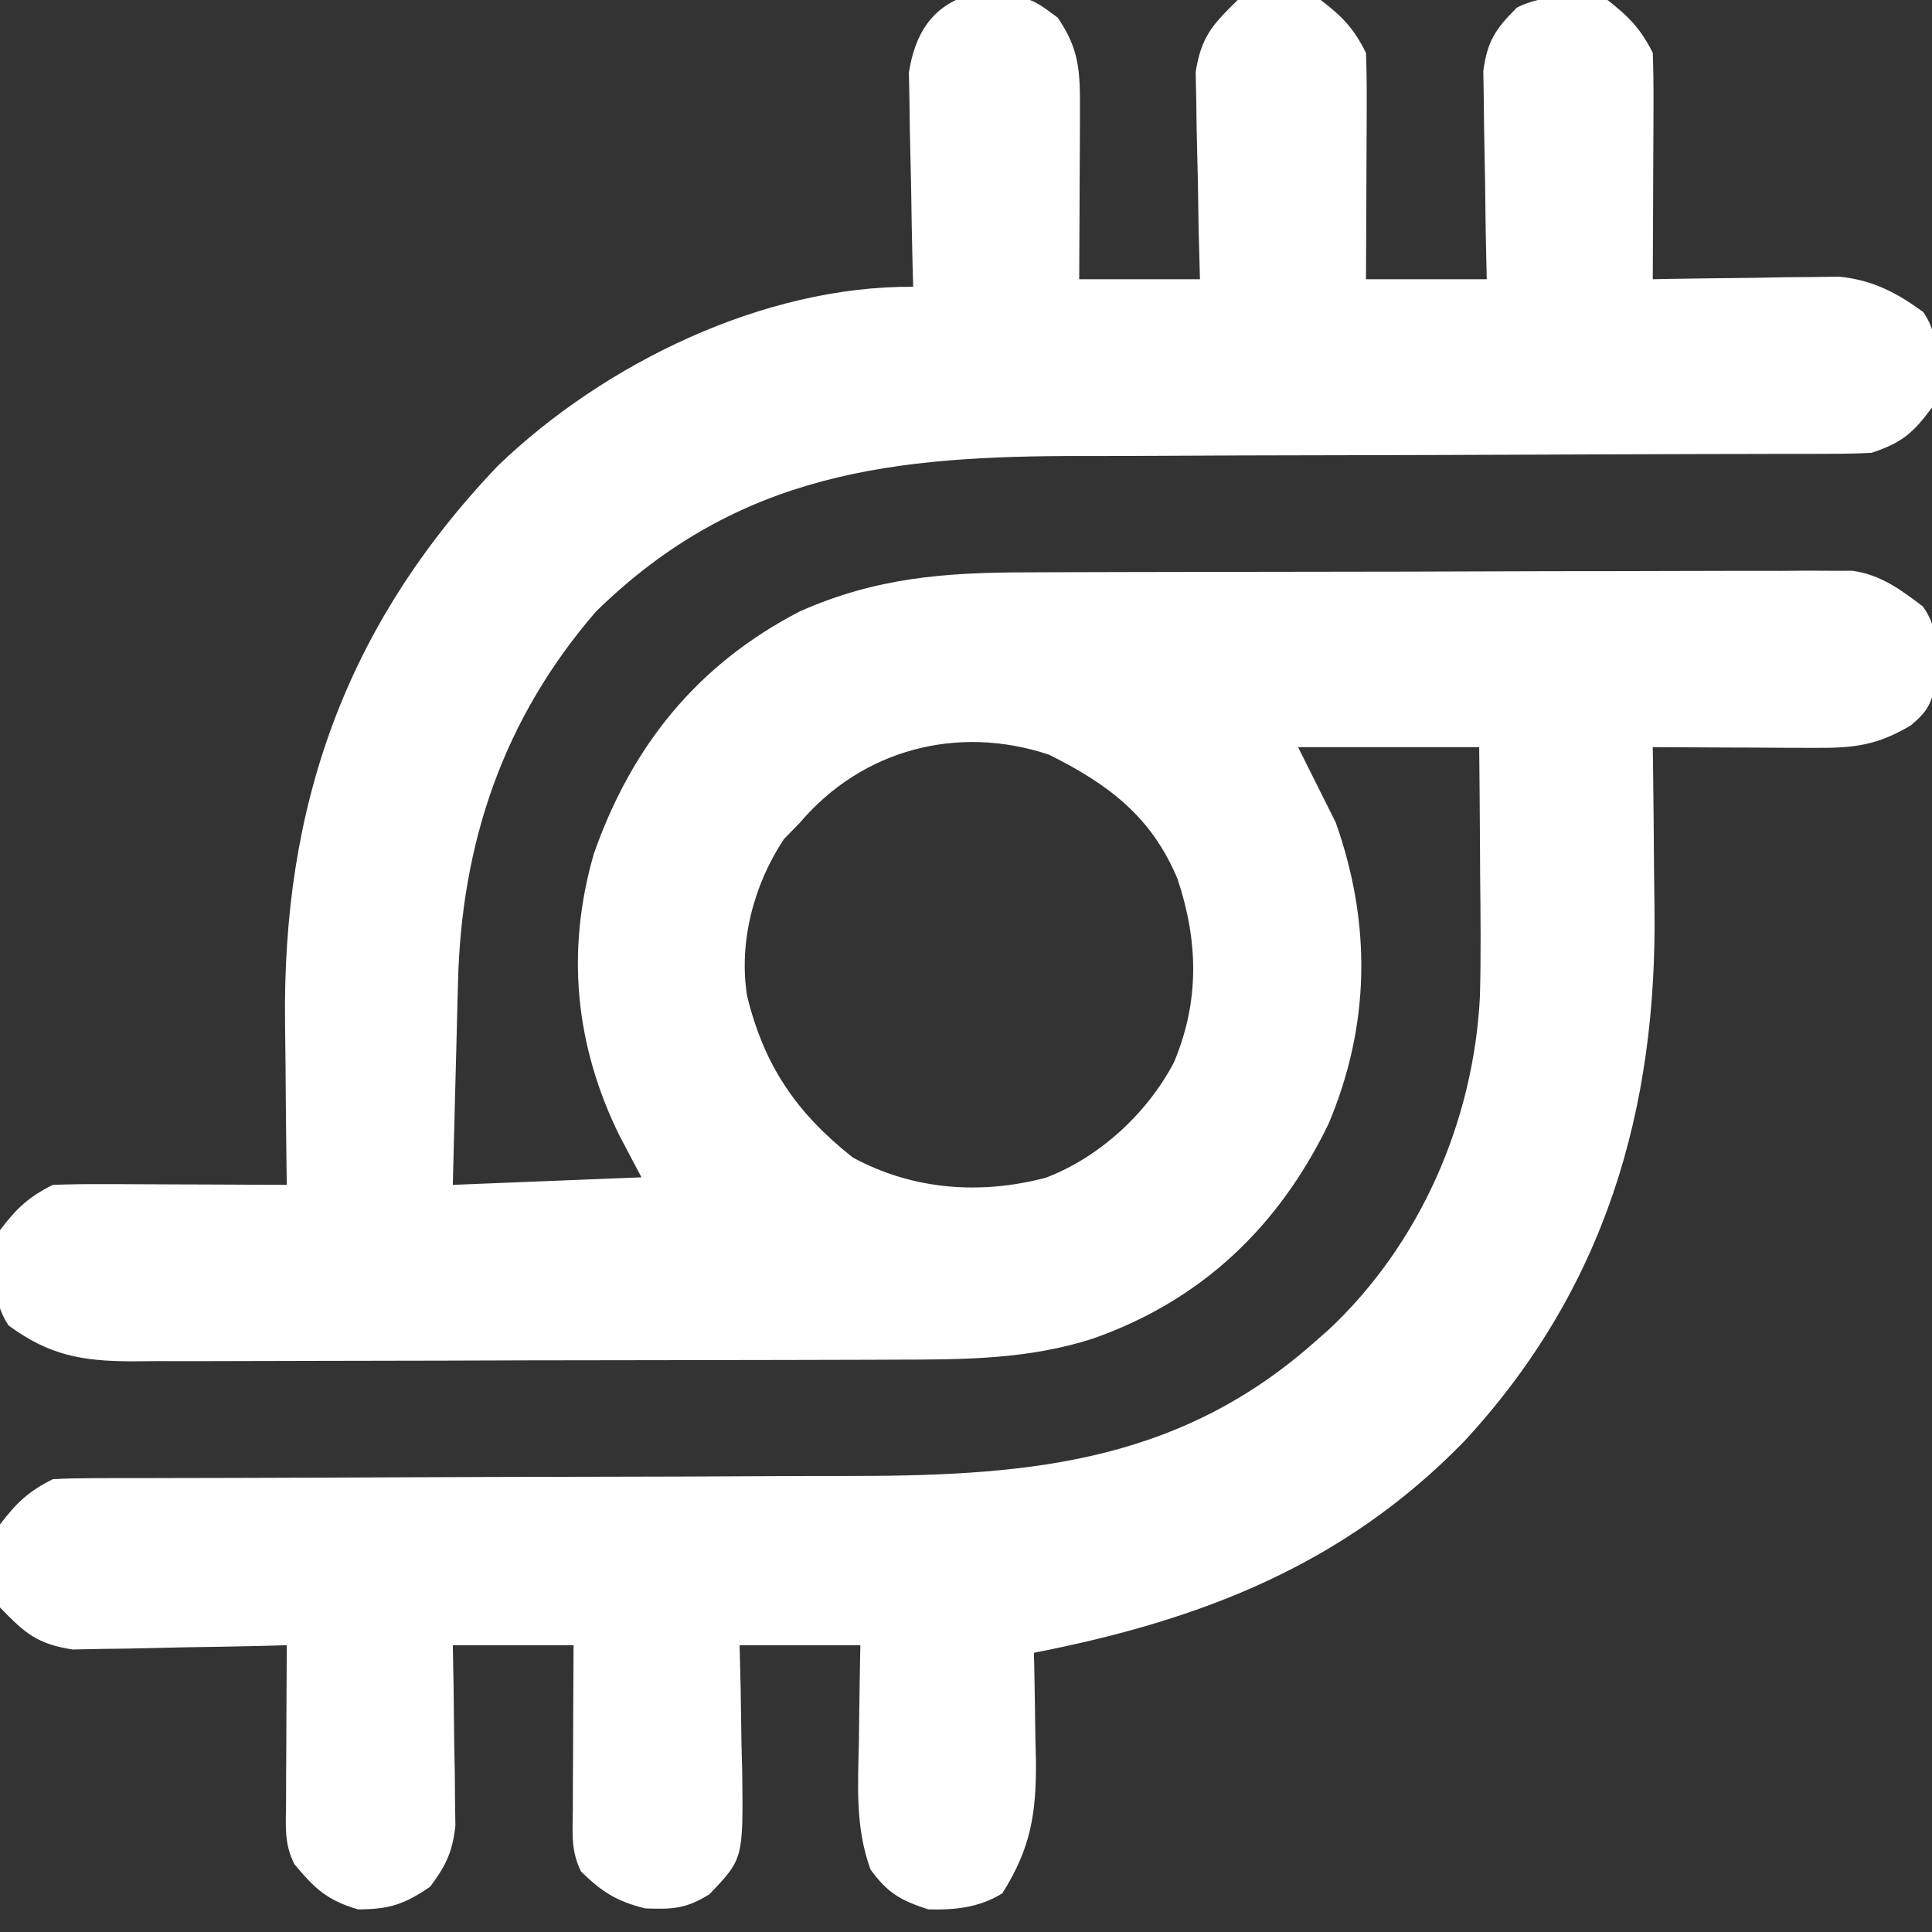 <?xml version="1.0" encoding="UTF-8"?>
<svg version="1.1" xmlns="http://www.w3.org/2000/svg" width="256" height="256">
<rect width="100%" height="100%" fill="#333333" stroke="none"/>
<path d="M0 0 C7.523 0.201 7.523 0.201 11.406 3.074 C14.348 7.29 14.401 10.368 14.379 15.398 C14.376 16.697 14.372 17.996 14.369 19.334 C14.361 20.706 14.352 22.077 14.344 23.449 C14.339 24.833 14.334 26.216 14.33 27.6 C14.318 30.987 14.3 34.374 14.281 37.762 C19.561 37.762 24.841 37.762 30.281 37.762 C30.194 34.509 30.194 34.509 30.105 31.191 C30.066 29.077 30.036 26.962 30.007 24.847 C29.982 23.384 29.947 21.921 29.904 20.459 C29.843 18.349 29.815 16.24 29.793 14.129 C29.767 12.862 29.741 11.594 29.714 10.289 C30.466 5.617 31.93 4.047 35.281 0.762 C39.032 -0.289 42.479 -0.02 46.281 0.762 C49.178 2.963 50.674 4.548 52.281 7.762 C52.367 10.013 52.388 12.267 52.379 14.52 C52.377 15.514 52.377 15.514 52.375 16.529 C52.369 18.648 52.356 20.767 52.344 22.887 C52.339 24.323 52.334 25.759 52.33 27.195 C52.32 30.718 52.3 34.24 52.281 37.762 C57.561 37.762 62.841 37.762 68.281 37.762 C68.235 35.582 68.188 33.402 68.141 31.156 C68.109 29.035 68.085 26.913 68.062 24.792 C68.041 23.322 68.014 21.853 67.979 20.384 C67.931 18.266 67.908 16.149 67.891 14.031 C67.87 12.759 67.849 11.486 67.827 10.175 C68.358 6.184 69.471 4.583 72.281 1.762 C75.996 -0.096 80.237 0.177 84.281 0.762 C87.105 2.952 88.696 4.592 90.281 7.762 C90.367 10.013 90.388 12.267 90.379 14.52 C90.377 15.514 90.377 15.514 90.375 16.529 C90.369 18.648 90.356 20.767 90.344 22.887 C90.339 24.323 90.334 25.759 90.33 27.195 C90.319 30.717 90.302 34.24 90.281 37.762 C91.506 37.738 91.506 37.738 92.756 37.714 C96.473 37.652 100.189 37.613 103.906 37.574 C105.191 37.549 106.477 37.524 107.801 37.498 C109.667 37.484 109.667 37.484 111.57 37.469 C113.283 37.445 113.283 37.445 115.03 37.421 C119.41 37.88 122.6 39.529 126.125 42.113 C128.66 45.727 127.946 50.589 127.281 54.762 C124.756 58.175 123.282 59.428 119.281 60.762 C117.552 60.855 115.818 60.891 114.086 60.893 C113.01 60.897 111.934 60.901 110.825 60.905 C109.053 60.904 109.053 60.904 107.245 60.904 C105.379 60.909 105.379 60.909 103.474 60.914 C100.765 60.921 98.056 60.927 95.347 60.93 C91.05 60.936 86.752 60.953 82.455 60.972 C80.981 60.978 79.507 60.984 78.033 60.991 C77.295 60.994 76.557 60.997 75.796 61 C65.794 61.042 55.792 61.075 45.79 61.088 C39.042 61.096 32.293 61.119 25.545 61.157 C21.98 61.177 18.416 61.189 14.851 61.184 C-10.262 61.155 -30.79 63.277 -49.719 81.762 C-62.043 95.99 -67.609 112.494 -68.035 131.102 C-68.056 131.869 -68.077 132.635 -68.098 133.426 C-68.163 135.85 -68.222 138.275 -68.281 140.699 C-68.324 142.354 -68.368 144.008 -68.412 145.662 C-68.519 149.695 -68.619 153.728 -68.719 157.762 C-56.344 157.267 -56.344 157.267 -43.719 156.762 C-44.667 154.967 -45.616 153.173 -46.594 151.324 C-52.488 139.397 -53.78 126.849 -50.031 113.887 C-45.002 99.584 -36.322 88.807 -22.719 81.762 C-12.613 77.295 -3.536 76.611 7.379 76.601 C9.183 76.593 9.183 76.593 11.023 76.586 C14.304 76.573 17.585 76.566 20.866 76.562 C22.917 76.559 24.969 76.554 27.021 76.55 C33.448 76.536 39.875 76.527 46.302 76.523 C53.71 76.518 61.117 76.501 68.525 76.472 C74.262 76.45 79.998 76.44 85.735 76.439 C89.158 76.438 92.58 76.432 96.002 76.414 C99.816 76.397 103.629 76.399 107.442 76.405 C108.572 76.396 109.703 76.387 110.868 76.377 C111.908 76.383 112.948 76.388 114.02 76.394 C115.371 76.392 115.371 76.392 116.749 76.39 C120.516 76.943 123.078 78.847 126.059 81.113 C128.308 84.146 127.86 87.45 127.773 91.09 C127.234 94.02 126.711 94.99 124.469 96.887 C119.974 99.531 117.001 99.883 111.863 99.859 C109.983 99.855 109.983 99.855 108.064 99.85 C106.754 99.841 105.444 99.833 104.094 99.824 C102.758 99.819 101.423 99.815 100.088 99.811 C96.819 99.799 93.55 99.782 90.281 99.762 C90.305 101.416 90.305 101.416 90.329 103.104 C90.384 107.269 90.418 111.435 90.446 115.6 C90.461 117.389 90.481 119.179 90.508 120.968 C90.892 147.857 83.911 171.634 65.281 191.762 C49.306 208.171 30.332 215.468 8.281 219.762 C8.305 220.752 8.305 220.752 8.329 221.762 C8.392 224.783 8.43 227.803 8.469 230.824 C8.494 231.863 8.519 232.901 8.545 233.971 C8.612 240.993 7.887 245.648 4.094 251.637 C1.032 253.537 -2.194 253.862 -5.719 253.762 C-9.375 252.589 -11.122 251.585 -13.375 248.477 C-15.419 242.825 -15.032 237.343 -14.906 231.387 C-14.886 229.567 -14.886 229.567 -14.865 227.711 C-14.83 224.728 -14.776 221.745 -14.719 218.762 C-19.999 218.762 -25.279 218.762 -30.719 218.762 C-30.672 220.641 -30.626 222.521 -30.578 224.457 C-30.541 226.934 -30.504 229.41 -30.469 231.887 C-30.435 233.124 -30.402 234.362 -30.367 235.637 C-30.244 247.09 -30.244 247.09 -34.719 251.762 C-37.819 253.689 -39.55 253.768 -43.219 253.637 C-47.036 252.683 -48.918 251.48 -51.719 248.762 C-53.128 245.943 -52.831 243.589 -52.816 240.441 C-52.812 238.556 -52.812 238.556 -52.807 236.633 C-52.794 234.655 -52.794 234.655 -52.781 232.637 C-52.776 231.297 -52.772 229.957 -52.768 228.617 C-52.756 225.332 -52.738 222.047 -52.719 218.762 C-57.999 218.762 -63.279 218.762 -68.719 218.762 C-68.667 221.598 -68.667 221.598 -68.613 224.492 C-68.585 226.978 -68.558 229.464 -68.531 231.949 C-68.506 233.195 -68.481 234.441 -68.455 235.725 C-68.445 236.927 -68.436 238.129 -68.426 239.367 C-68.41 240.472 -68.394 241.577 -68.378 242.716 C-68.765 246.171 -69.652 247.991 -71.719 250.762 C-75.138 253.093 -77.129 253.762 -81.281 253.762 C-85.359 252.576 -87.034 250.999 -89.719 247.762 C-91.102 244.996 -90.831 242.752 -90.816 239.66 C-90.813 238.448 -90.81 237.237 -90.807 235.988 C-90.794 234.082 -90.794 234.082 -90.781 232.137 C-90.777 230.858 -90.772 229.579 -90.768 228.262 C-90.756 225.095 -90.739 221.928 -90.719 218.762 C-91.657 218.788 -92.595 218.814 -93.561 218.841 C-97.061 218.927 -100.56 218.989 -104.061 219.036 C-105.572 219.061 -107.083 219.095 -108.594 219.139 C-110.774 219.2 -112.952 219.228 -115.133 219.25 C-117.097 219.289 -117.097 219.289 -119.1 219.329 C-123.846 218.585 -125.397 217.169 -128.719 213.762 C-129.77 210.011 -129.501 206.564 -128.719 202.762 C-126.517 199.865 -124.933 198.369 -121.719 196.762 C-120.032 196.665 -118.341 196.633 -116.651 196.63 C-115.577 196.626 -114.504 196.622 -113.398 196.618 C-111.623 196.619 -111.623 196.619 -109.812 196.62 C-108.569 196.616 -107.327 196.613 -106.047 196.609 C-103.338 196.602 -100.629 196.596 -97.921 196.593 C-93.623 196.587 -89.326 196.571 -85.028 196.552 C-83.555 196.545 -82.081 196.539 -80.607 196.533 C-79.5 196.528 -79.5 196.528 -78.37 196.523 C-68.366 196.481 -58.362 196.448 -48.358 196.436 C-41.611 196.427 -34.864 196.405 -28.117 196.366 C-24.553 196.347 -20.989 196.334 -17.425 196.339 C6.203 196.366 26.718 195.1 45.281 178.762 C46.314 177.853 46.314 177.853 47.367 176.926 C59.454 165.579 66.559 149.319 67.381 132.757 C67.523 127.363 67.464 121.97 67.406 116.574 C67.396 114.938 67.387 113.302 67.379 111.666 C67.359 107.698 67.32 103.73 67.281 99.762 C59.361 99.762 51.441 99.762 43.281 99.762 C44.931 103.062 46.581 106.362 48.281 109.762 C53.022 123.167 52.857 136.637 47.281 149.762 C40.647 163.384 30.448 173.087 16.094 178.137 C7.594 180.871 -0.89 180.914 -9.731 180.923 C-10.912 180.928 -12.094 180.933 -13.311 180.938 C-16.53 180.95 -19.749 180.957 -22.968 180.962 C-24.982 180.965 -26.996 180.969 -29.01 180.973 C-35.323 180.987 -41.635 180.997 -47.947 181.001 C-55.216 181.005 -62.486 181.023 -69.755 181.052 C-75.389 181.073 -81.023 181.083 -86.658 181.085 C-90.017 181.086 -93.376 181.092 -96.735 181.109 C-100.479 181.127 -104.222 181.125 -107.965 181.118 C-109.072 181.127 -110.179 181.137 -111.319 181.146 C-117.865 181.11 -122.169 180.364 -127.562 176.41 C-130.096 172.799 -129.389 167.932 -128.719 163.762 C-126.517 160.865 -124.933 159.369 -121.719 157.762 C-119.395 157.676 -117.068 157.655 -114.742 157.664 C-113.714 157.666 -113.714 157.666 -112.666 157.668 C-110.475 157.674 -108.284 157.687 -106.094 157.699 C-104.609 157.704 -103.125 157.709 -101.641 157.713 C-98 157.724 -94.359 157.741 -90.719 157.762 C-90.734 156.659 -90.75 155.556 -90.766 154.42 C-90.821 150.254 -90.855 146.089 -90.884 141.923 C-90.898 140.134 -90.919 138.345 -90.945 136.556 C-91.358 107.644 -83.024 83.775 -62.781 62.512 C-48.643 48.899 -27.484 38.613 -7.719 38.762 C-7.745 37.824 -7.771 36.886 -7.798 35.919 C-7.884 32.419 -7.946 28.92 -7.993 25.419 C-8.018 23.908 -8.053 22.397 -8.096 20.886 C-8.157 18.706 -8.185 16.528 -8.207 14.348 C-8.233 13.038 -8.259 11.729 -8.286 10.38 C-7.489 5.297 -5.251 1.471 0 0 Z M-22.719 109.762 C-23.42 110.484 -24.121 111.205 -24.844 111.949 C-28.824 117.92 -30.873 125.611 -29.719 132.762 C-27.428 142.048 -23.166 148.241 -15.719 154.137 C-7.784 158.435 1.13 159.107 9.844 156.824 C16.988 154.1 23.308 148.263 26.844 141.512 C30.247 133.394 30.062 125.488 27.309 117.215 C23.854 108.966 18.156 104.679 10.281 100.762 C-1.851 96.718 -14.49 100.081 -22.719 109.762 Z " fill="#FFFFFF" transform="translate(128.719,-0.762)"/>
</svg>
